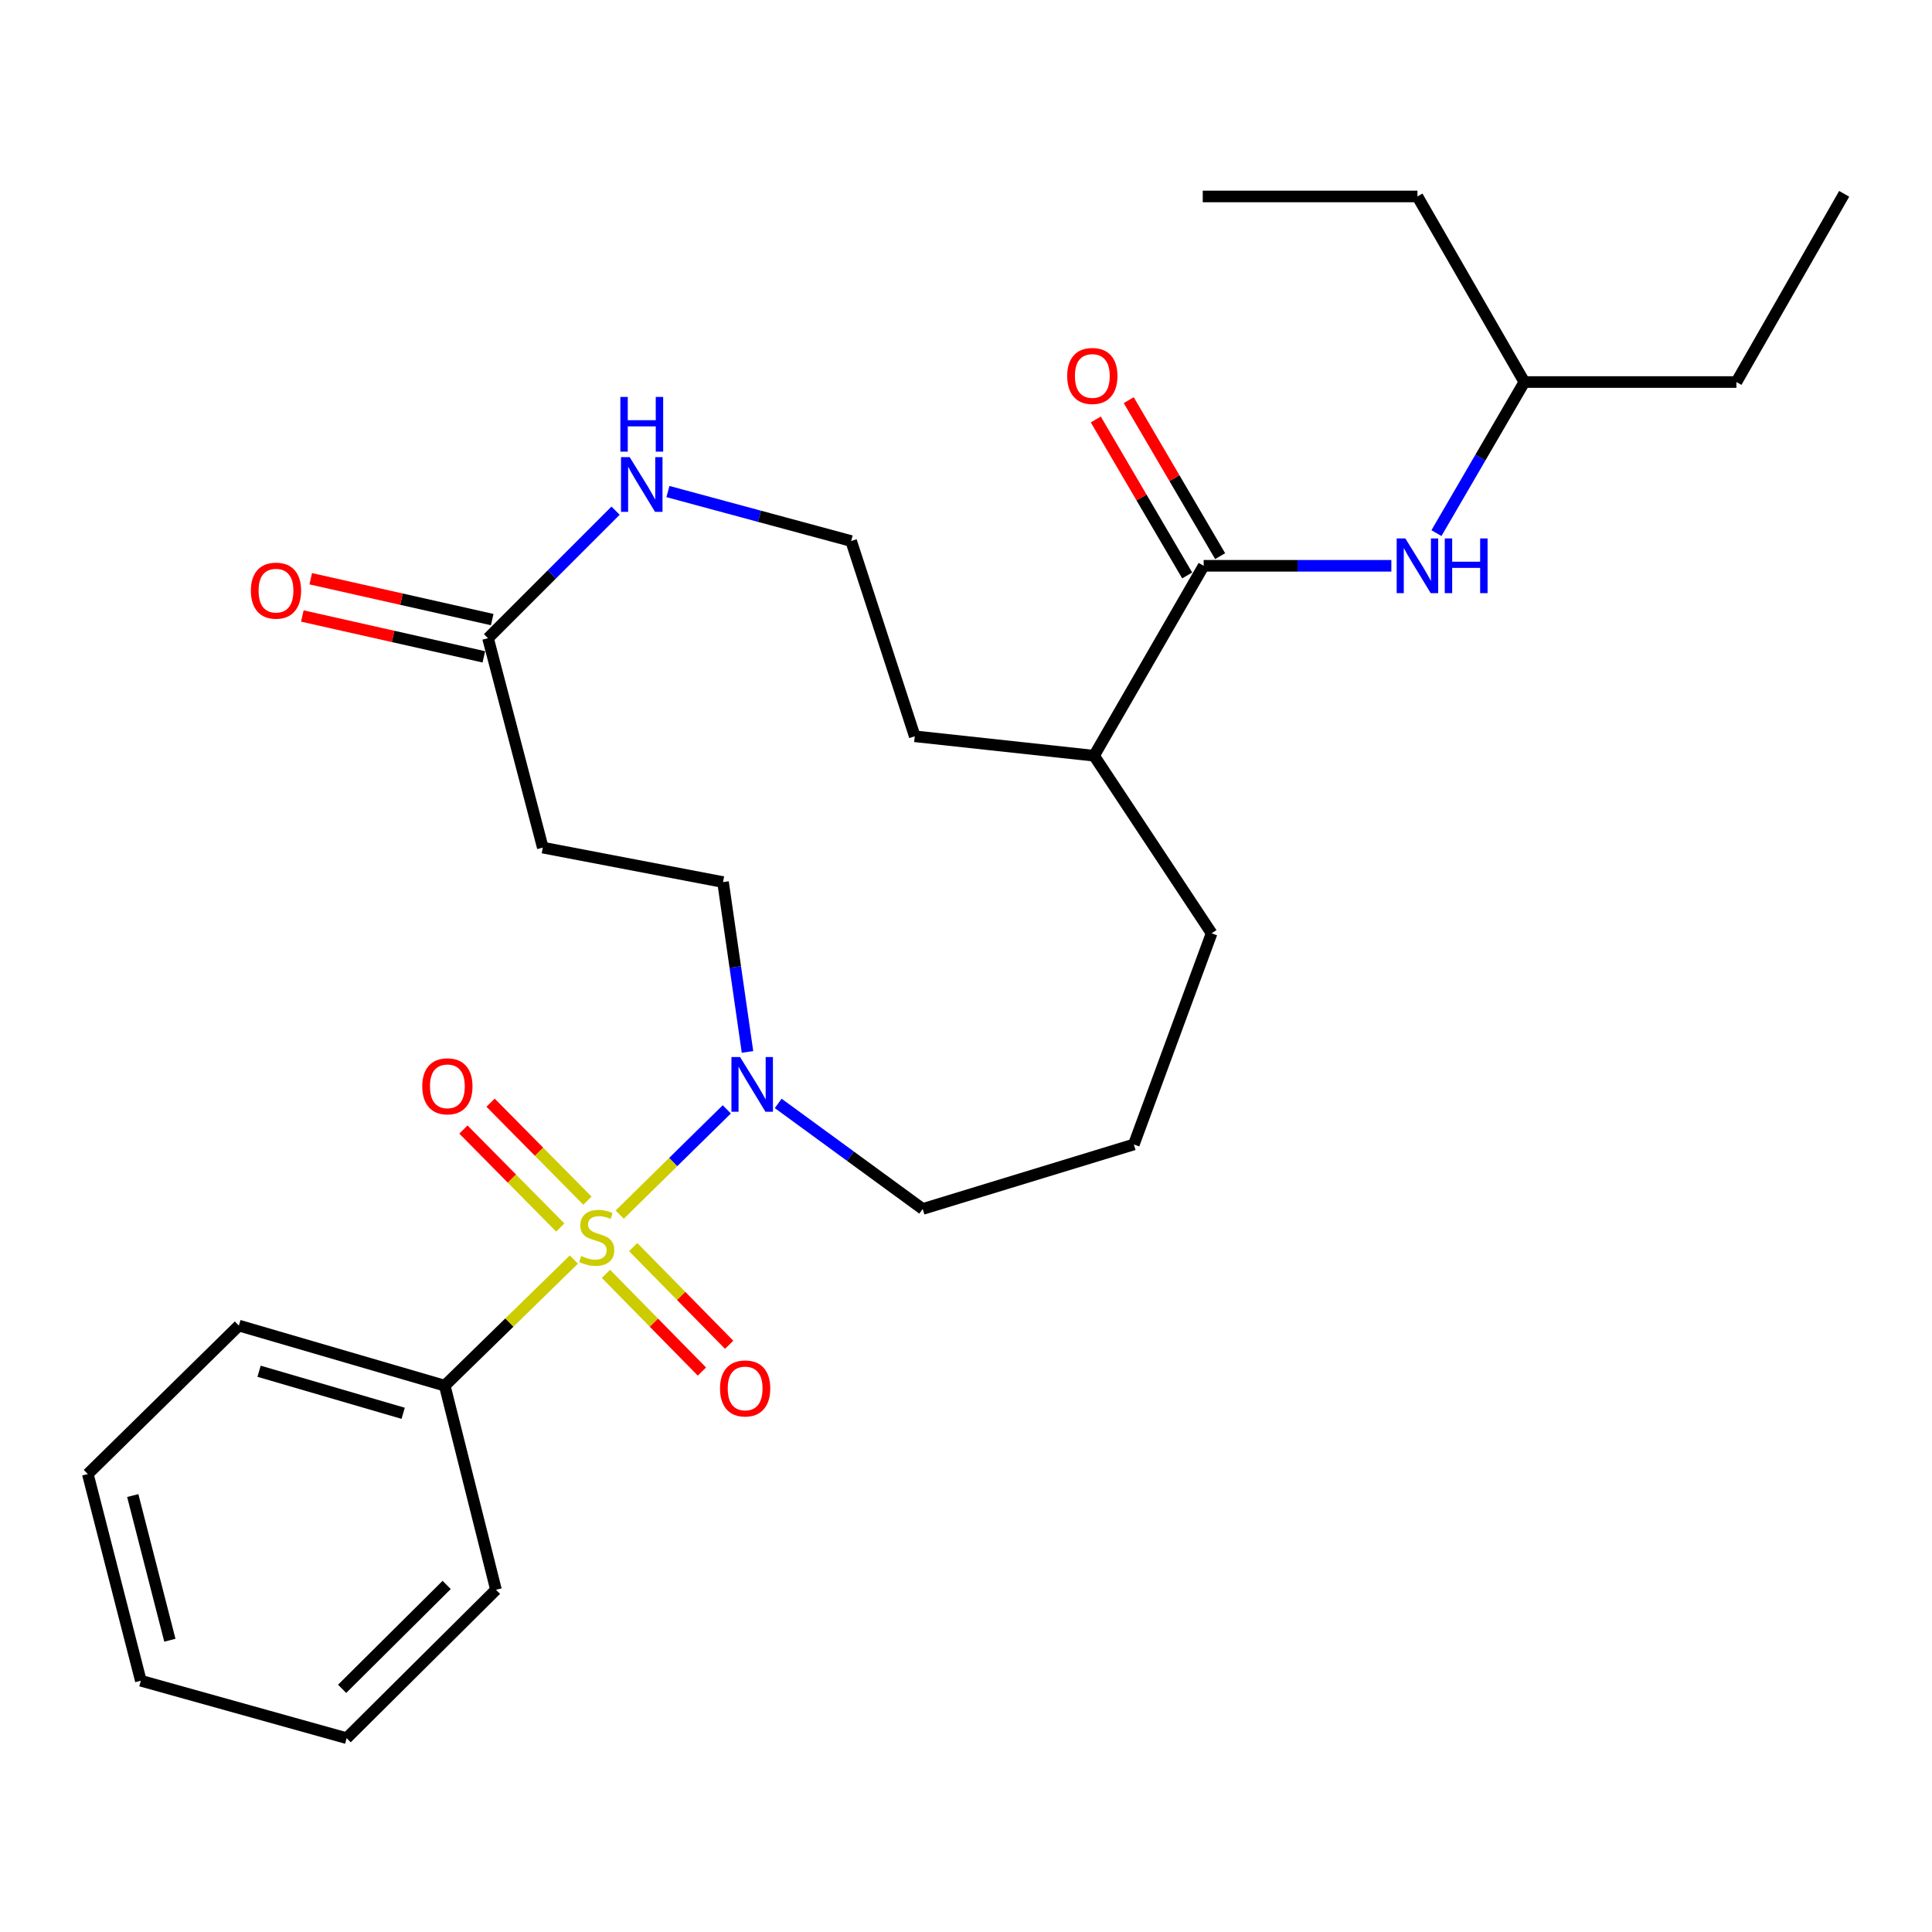 <?xml version='1.0' encoding='iso-8859-1'?>
<svg version='1.1' baseProfile='full'
              xmlns='http://www.w3.org/2000/svg'
                      xmlns:rdkit='http://www.rdkit.org/xml'
                      xmlns:xlink='http://www.w3.org/1999/xlink'
                  xml:space='preserve'
width='1000px' height='1000px' viewBox='0 0 1000 1000'>
<!-- END OF HEADER -->
<rect style='opacity:1.0;fill:#FFFFFF;stroke:none' width='1000' height='1000' x='0' y='0'> </rect>
<path class='bond-0' d='M 320.765,628.685 L 348.475,601.444' style='fill:none;fill-rule:evenodd;stroke:#CCCC00;stroke-width:6px;stroke-linecap:butt;stroke-linejoin:miter;stroke-opacity:1' />
<path class='bond-0' d='M 348.475,601.444 L 376.185,574.203' style='fill:none;fill-rule:evenodd;stroke:#0000FF;stroke-width:6px;stroke-linecap:butt;stroke-linejoin:miter;stroke-opacity:1' />
<path class='bond-4' d='M 304.063,621.472 L 278.99,596.111' style='fill:none;fill-rule:evenodd;stroke:#CCCC00;stroke-width:6px;stroke-linecap:butt;stroke-linejoin:miter;stroke-opacity:1' />
<path class='bond-4' d='M 278.99,596.111 L 253.918,570.75' style='fill:none;fill-rule:evenodd;stroke:#FF0000;stroke-width:6px;stroke-linecap:butt;stroke-linejoin:miter;stroke-opacity:1' />
<path class='bond-4' d='M 290.007,635.368 L 264.935,610.007' style='fill:none;fill-rule:evenodd;stroke:#CCCC00;stroke-width:6px;stroke-linecap:butt;stroke-linejoin:miter;stroke-opacity:1' />
<path class='bond-4' d='M 264.935,610.007 L 239.862,584.645' style='fill:none;fill-rule:evenodd;stroke:#FF0000;stroke-width:6px;stroke-linecap:butt;stroke-linejoin:miter;stroke-opacity:1' />
<path class='bond-5' d='M 313.635,659.342 L 338.475,684.626' style='fill:none;fill-rule:evenodd;stroke:#CCCC00;stroke-width:6px;stroke-linecap:butt;stroke-linejoin:miter;stroke-opacity:1' />
<path class='bond-5' d='M 338.475,684.626 L 363.315,709.91' style='fill:none;fill-rule:evenodd;stroke:#FF0000;stroke-width:6px;stroke-linecap:butt;stroke-linejoin:miter;stroke-opacity:1' />
<path class='bond-5' d='M 327.734,645.49 L 352.574,670.774' style='fill:none;fill-rule:evenodd;stroke:#CCCC00;stroke-width:6px;stroke-linecap:butt;stroke-linejoin:miter;stroke-opacity:1' />
<path class='bond-5' d='M 352.574,670.774 L 377.414,696.058' style='fill:none;fill-rule:evenodd;stroke:#FF0000;stroke-width:6px;stroke-linecap:butt;stroke-linejoin:miter;stroke-opacity:1' />
<path class='bond-6' d='M 297.035,651.938 L 263.617,684.576' style='fill:none;fill-rule:evenodd;stroke:#CCCC00;stroke-width:6px;stroke-linecap:butt;stroke-linejoin:miter;stroke-opacity:1' />
<path class='bond-6' d='M 263.617,684.576 L 230.2,717.215' style='fill:none;fill-rule:evenodd;stroke:#000000;stroke-width:6px;stroke-linecap:butt;stroke-linejoin:miter;stroke-opacity:1' />
<path class='bond-9' d='M 386.907,544.477 L 380.574,500.519' style='fill:none;fill-rule:evenodd;stroke:#0000FF;stroke-width:6px;stroke-linecap:butt;stroke-linejoin:miter;stroke-opacity:1' />
<path class='bond-9' d='M 380.574,500.519 L 374.241,456.561' style='fill:none;fill-rule:evenodd;stroke:#000000;stroke-width:6px;stroke-linecap:butt;stroke-linejoin:miter;stroke-opacity:1' />
<path class='bond-14' d='M 402.801,571.124 L 440.195,598.441' style='fill:none;fill-rule:evenodd;stroke:#0000FF;stroke-width:6px;stroke-linecap:butt;stroke-linejoin:miter;stroke-opacity:1' />
<path class='bond-14' d='M 440.195,598.441 L 477.589,625.759' style='fill:none;fill-rule:evenodd;stroke:#000000;stroke-width:6px;stroke-linecap:butt;stroke-linejoin:miter;stroke-opacity:1' />
<path class='bond-1' d='M 623.014,292.854 L 566.289,391.162' style='fill:none;fill-rule:evenodd;stroke:#000000;stroke-width:6px;stroke-linecap:butt;stroke-linejoin:miter;stroke-opacity:1' />
<path class='bond-3' d='M 623.014,292.854 L 671.585,292.854' style='fill:none;fill-rule:evenodd;stroke:#000000;stroke-width:6px;stroke-linecap:butt;stroke-linejoin:miter;stroke-opacity:1' />
<path class='bond-3' d='M 671.585,292.854 L 720.157,292.854' style='fill:none;fill-rule:evenodd;stroke:#0000FF;stroke-width:6px;stroke-linecap:butt;stroke-linejoin:miter;stroke-opacity:1' />
<path class='bond-10' d='M 631.54,287.858 L 607.887,247.493' style='fill:none;fill-rule:evenodd;stroke:#000000;stroke-width:6px;stroke-linecap:butt;stroke-linejoin:miter;stroke-opacity:1' />
<path class='bond-10' d='M 607.887,247.493 L 584.234,207.127' style='fill:none;fill-rule:evenodd;stroke:#FF0000;stroke-width:6px;stroke-linecap:butt;stroke-linejoin:miter;stroke-opacity:1' />
<path class='bond-10' d='M 614.487,297.851 L 590.834,257.485' style='fill:none;fill-rule:evenodd;stroke:#000000;stroke-width:6px;stroke-linecap:butt;stroke-linejoin:miter;stroke-opacity:1' />
<path class='bond-10' d='M 590.834,257.485 L 567.181,217.12' style='fill:none;fill-rule:evenodd;stroke:#FF0000;stroke-width:6px;stroke-linecap:butt;stroke-linejoin:miter;stroke-opacity:1' />
<path class='bond-2' d='M 252.6,330.342 L 280.952,438.718' style='fill:none;fill-rule:evenodd;stroke:#000000;stroke-width:6px;stroke-linecap:butt;stroke-linejoin:miter;stroke-opacity:1' />
<path class='bond-8' d='M 252.6,330.342 L 285.611,297.331' style='fill:none;fill-rule:evenodd;stroke:#000000;stroke-width:6px;stroke-linecap:butt;stroke-linejoin:miter;stroke-opacity:1' />
<path class='bond-8' d='M 285.611,297.331 L 318.622,264.32' style='fill:none;fill-rule:evenodd;stroke:#0000FF;stroke-width:6px;stroke-linecap:butt;stroke-linejoin:miter;stroke-opacity:1' />
<path class='bond-11' d='M 254.77,320.7 L 207.802,310.127' style='fill:none;fill-rule:evenodd;stroke:#000000;stroke-width:6px;stroke-linecap:butt;stroke-linejoin:miter;stroke-opacity:1' />
<path class='bond-11' d='M 207.802,310.127 L 160.834,299.554' style='fill:none;fill-rule:evenodd;stroke:#FF0000;stroke-width:6px;stroke-linecap:butt;stroke-linejoin:miter;stroke-opacity:1' />
<path class='bond-11' d='M 250.43,339.983 L 203.461,329.409' style='fill:none;fill-rule:evenodd;stroke:#000000;stroke-width:6px;stroke-linecap:butt;stroke-linejoin:miter;stroke-opacity:1' />
<path class='bond-11' d='M 203.461,329.409 L 156.493,318.836' style='fill:none;fill-rule:evenodd;stroke:#FF0000;stroke-width:6px;stroke-linecap:butt;stroke-linejoin:miter;stroke-opacity:1' />
<path class='bond-15' d='M 743.503,275.943 L 766.254,236.843' style='fill:none;fill-rule:evenodd;stroke:#0000FF;stroke-width:6px;stroke-linecap:butt;stroke-linejoin:miter;stroke-opacity:1' />
<path class='bond-15' d='M 766.254,236.843 L 789.005,197.742' style='fill:none;fill-rule:evenodd;stroke:#000000;stroke-width:6px;stroke-linecap:butt;stroke-linejoin:miter;stroke-opacity:1' />
<path class='bond-19' d='M 230.2,717.215 L 123.646,686.118' style='fill:none;fill-rule:evenodd;stroke:#000000;stroke-width:6px;stroke-linecap:butt;stroke-linejoin:miter;stroke-opacity:1' />
<path class='bond-19' d='M 208.68,731.523 L 134.092,709.756' style='fill:none;fill-rule:evenodd;stroke:#000000;stroke-width:6px;stroke-linecap:butt;stroke-linejoin:miter;stroke-opacity:1' />
<path class='bond-20' d='M 230.2,717.215 L 256.718,822.857' style='fill:none;fill-rule:evenodd;stroke:#000000;stroke-width:6px;stroke-linecap:butt;stroke-linejoin:miter;stroke-opacity:1' />
<path class='bond-7' d='M 280.952,438.718 L 374.241,456.561' style='fill:none;fill-rule:evenodd;stroke:#000000;stroke-width:6px;stroke-linecap:butt;stroke-linejoin:miter;stroke-opacity:1' />
<path class='bond-13' d='M 345.722,254.426 L 393.137,267.233' style='fill:none;fill-rule:evenodd;stroke:#0000FF;stroke-width:6px;stroke-linecap:butt;stroke-linejoin:miter;stroke-opacity:1' />
<path class='bond-13' d='M 393.137,267.233 L 440.552,280.04' style='fill:none;fill-rule:evenodd;stroke:#000000;stroke-width:6px;stroke-linecap:butt;stroke-linejoin:miter;stroke-opacity:1' />
<path class='bond-12' d='M 566.289,391.162 L 627.131,483.079' style='fill:none;fill-rule:evenodd;stroke:#000000;stroke-width:6px;stroke-linecap:butt;stroke-linejoin:miter;stroke-opacity:1' />
<path class='bond-17' d='M 566.289,391.162 L 473.482,381.104' style='fill:none;fill-rule:evenodd;stroke:#000000;stroke-width:6px;stroke-linecap:butt;stroke-linejoin:miter;stroke-opacity:1' />
<path class='bond-29' d='M 440.552,280.04 L 473.482,381.104' style='fill:none;fill-rule:evenodd;stroke:#000000;stroke-width:6px;stroke-linecap:butt;stroke-linejoin:miter;stroke-opacity:1' />
<path class='bond-16' d='M 477.589,625.759 L 586.877,592.367' style='fill:none;fill-rule:evenodd;stroke:#000000;stroke-width:6px;stroke-linecap:butt;stroke-linejoin:miter;stroke-opacity:1' />
<path class='bond-21' d='M 789.005,197.742 L 898.765,197.742' style='fill:none;fill-rule:evenodd;stroke:#000000;stroke-width:6px;stroke-linecap:butt;stroke-linejoin:miter;stroke-opacity:1' />
<path class='bond-22' d='M 789.005,197.742 L 733.663,101.685' style='fill:none;fill-rule:evenodd;stroke:#000000;stroke-width:6px;stroke-linecap:butt;stroke-linejoin:miter;stroke-opacity:1' />
<path class='bond-18' d='M 586.877,592.367 L 627.131,483.079' style='fill:none;fill-rule:evenodd;stroke:#000000;stroke-width:6px;stroke-linecap:butt;stroke-linejoin:miter;stroke-opacity:1' />
<path class='bond-26' d='M 123.646,686.118 L 45.455,762.959' style='fill:none;fill-rule:evenodd;stroke:#000000;stroke-width:6px;stroke-linecap:butt;stroke-linejoin:miter;stroke-opacity:1' />
<path class='bond-25' d='M 256.718,822.857 L 179.427,899.676' style='fill:none;fill-rule:evenodd;stroke:#000000;stroke-width:6px;stroke-linecap:butt;stroke-linejoin:miter;stroke-opacity:1' />
<path class='bond-25' d='M 231.191,820.362 L 177.087,874.135' style='fill:none;fill-rule:evenodd;stroke:#000000;stroke-width:6px;stroke-linecap:butt;stroke-linejoin:miter;stroke-opacity:1' />
<path class='bond-24' d='M 898.765,197.742 L 954.545,100.324' style='fill:none;fill-rule:evenodd;stroke:#000000;stroke-width:6px;stroke-linecap:butt;stroke-linejoin:miter;stroke-opacity:1' />
<path class='bond-23' d='M 733.663,101.685 L 622.541,101.685' style='fill:none;fill-rule:evenodd;stroke:#000000;stroke-width:6px;stroke-linecap:butt;stroke-linejoin:miter;stroke-opacity:1' />
<path class='bond-27' d='M 179.427,899.676 L 72.895,869.941' style='fill:none;fill-rule:evenodd;stroke:#000000;stroke-width:6px;stroke-linecap:butt;stroke-linejoin:miter;stroke-opacity:1' />
<path class='bond-28' d='M 45.455,762.959 L 72.895,869.941' style='fill:none;fill-rule:evenodd;stroke:#000000;stroke-width:6px;stroke-linecap:butt;stroke-linejoin:miter;stroke-opacity:1' />
<path class='bond-28' d='M 68.716,774.096 L 87.924,848.983' style='fill:none;fill-rule:evenodd;stroke:#000000;stroke-width:6px;stroke-linecap:butt;stroke-linejoin:miter;stroke-opacity:1' />
<path  class='atom-0' d='M 300.864 650.105
Q 301.184 650.225, 302.504 650.785
Q 303.824 651.345, 305.264 651.705
Q 306.744 652.025, 308.184 652.025
Q 310.864 652.025, 312.424 650.745
Q 313.984 649.425, 313.984 647.145
Q 313.984 645.585, 313.184 644.625
Q 312.424 643.665, 311.224 643.145
Q 310.024 642.625, 308.024 642.025
Q 305.504 641.265, 303.984 640.545
Q 302.504 639.825, 301.424 638.305
Q 300.384 636.785, 300.384 634.225
Q 300.384 630.665, 302.784 628.465
Q 305.224 626.265, 310.024 626.265
Q 313.304 626.265, 317.024 627.825
L 316.104 630.905
Q 312.704 629.505, 310.144 629.505
Q 307.384 629.505, 305.864 630.665
Q 304.344 631.785, 304.384 633.745
Q 304.384 635.265, 305.144 636.185
Q 305.944 637.105, 307.064 637.625
Q 308.224 638.145, 310.144 638.745
Q 312.704 639.545, 314.224 640.345
Q 315.744 641.145, 316.824 642.785
Q 317.944 644.385, 317.944 647.145
Q 317.944 651.065, 315.304 653.185
Q 312.704 655.265, 308.344 655.265
Q 305.824 655.265, 303.904 654.705
Q 302.024 654.185, 299.784 653.265
L 300.864 650.105
' fill='#CCCC00'/>
<path  class='atom-1' d='M 383.068 547.122
L 392.348 562.122
Q 393.268 563.602, 394.748 566.282
Q 396.228 568.962, 396.308 569.122
L 396.308 547.122
L 400.068 547.122
L 400.068 575.442
L 396.188 575.442
L 386.228 559.042
Q 385.068 557.122, 383.828 554.922
Q 382.628 552.722, 382.268 552.042
L 382.268 575.442
L 378.588 575.442
L 378.588 547.122
L 383.068 547.122
' fill='#0000FF'/>
<path  class='atom-4' d='M 727.403 278.694
L 736.683 293.694
Q 737.603 295.174, 739.083 297.854
Q 740.563 300.534, 740.643 300.694
L 740.643 278.694
L 744.403 278.694
L 744.403 307.014
L 740.523 307.014
L 730.563 290.614
Q 729.403 288.694, 728.163 286.494
Q 726.963 284.294, 726.603 283.614
L 726.603 307.014
L 722.923 307.014
L 722.923 278.694
L 727.403 278.694
' fill='#0000FF'/>
<path  class='atom-4' d='M 747.803 278.694
L 751.643 278.694
L 751.643 290.734
L 766.123 290.734
L 766.123 278.694
L 769.963 278.694
L 769.963 307.014
L 766.123 307.014
L 766.123 293.934
L 751.643 293.934
L 751.643 307.014
L 747.803 307.014
L 747.803 278.694
' fill='#0000FF'/>
<path  class='atom-5' d='M 218.562 562.273
Q 218.562 555.473, 221.922 551.673
Q 225.282 547.873, 231.562 547.873
Q 237.842 547.873, 241.202 551.673
Q 244.562 555.473, 244.562 562.273
Q 244.562 569.153, 241.162 573.073
Q 237.762 576.953, 231.562 576.953
Q 225.322 576.953, 221.922 573.073
Q 218.562 569.193, 218.562 562.273
M 231.562 573.753
Q 235.882 573.753, 238.202 570.873
Q 240.562 567.953, 240.562 562.273
Q 240.562 556.713, 238.202 553.913
Q 235.882 551.073, 231.562 551.073
Q 227.242 551.073, 224.882 553.873
Q 222.562 556.673, 222.562 562.273
Q 222.562 567.993, 224.882 570.873
Q 227.242 573.753, 231.562 573.753
' fill='#FF0000'/>
<path  class='atom-6' d='M 372.683 718.656
Q 372.683 711.856, 376.043 708.056
Q 379.403 704.256, 385.683 704.256
Q 391.963 704.256, 395.323 708.056
Q 398.683 711.856, 398.683 718.656
Q 398.683 725.536, 395.283 729.456
Q 391.883 733.336, 385.683 733.336
Q 379.443 733.336, 376.043 729.456
Q 372.683 725.576, 372.683 718.656
M 385.683 730.136
Q 390.003 730.136, 392.323 727.256
Q 394.683 724.336, 394.683 718.656
Q 394.683 713.096, 392.323 710.296
Q 390.003 707.456, 385.683 707.456
Q 381.363 707.456, 379.003 710.256
Q 376.683 713.056, 376.683 718.656
Q 376.683 724.376, 379.003 727.256
Q 381.363 730.136, 385.683 730.136
' fill='#FF0000'/>
<path  class='atom-9' d='M 325.915 236.606
L 335.195 251.606
Q 336.115 253.086, 337.595 255.766
Q 339.075 258.446, 339.155 258.606
L 339.155 236.606
L 342.915 236.606
L 342.915 264.926
L 339.035 264.926
L 329.075 248.526
Q 327.915 246.606, 326.675 244.406
Q 325.475 242.206, 325.115 241.526
L 325.115 264.926
L 321.435 264.926
L 321.435 236.606
L 325.915 236.606
' fill='#0000FF'/>
<path  class='atom-9' d='M 321.095 205.454
L 324.935 205.454
L 324.935 217.494
L 339.415 217.494
L 339.415 205.454
L 343.255 205.454
L 343.255 233.774
L 339.415 233.774
L 339.415 220.694
L 324.935 220.694
L 324.935 233.774
L 321.095 233.774
L 321.095 205.454
' fill='#0000FF'/>
<path  class='atom-11' d='M 552.388 194.594
Q 552.388 187.794, 555.748 183.994
Q 559.108 180.194, 565.388 180.194
Q 571.668 180.194, 575.028 183.994
Q 578.388 187.794, 578.388 194.594
Q 578.388 201.474, 574.988 205.394
Q 571.588 209.274, 565.388 209.274
Q 559.148 209.274, 555.748 205.394
Q 552.388 201.514, 552.388 194.594
M 565.388 206.074
Q 569.708 206.074, 572.028 203.194
Q 574.388 200.274, 574.388 194.594
Q 574.388 189.034, 572.028 186.234
Q 569.708 183.394, 565.388 183.394
Q 561.068 183.394, 558.708 186.194
Q 556.388 188.994, 556.388 194.594
Q 556.388 200.314, 558.708 203.194
Q 561.068 206.074, 565.388 206.074
' fill='#FF0000'/>
<path  class='atom-12' d='M 129.851 305.716
Q 129.851 298.916, 133.211 295.116
Q 136.571 291.316, 142.851 291.316
Q 149.131 291.316, 152.491 295.116
Q 155.851 298.916, 155.851 305.716
Q 155.851 312.596, 152.451 316.516
Q 149.051 320.396, 142.851 320.396
Q 136.611 320.396, 133.211 316.516
Q 129.851 312.636, 129.851 305.716
M 142.851 317.196
Q 147.171 317.196, 149.491 314.316
Q 151.851 311.396, 151.851 305.716
Q 151.851 300.156, 149.491 297.356
Q 147.171 294.516, 142.851 294.516
Q 138.531 294.516, 136.171 297.316
Q 133.851 300.116, 133.851 305.716
Q 133.851 311.436, 136.171 314.316
Q 138.531 317.196, 142.851 317.196
' fill='#FF0000'/>
</svg>
